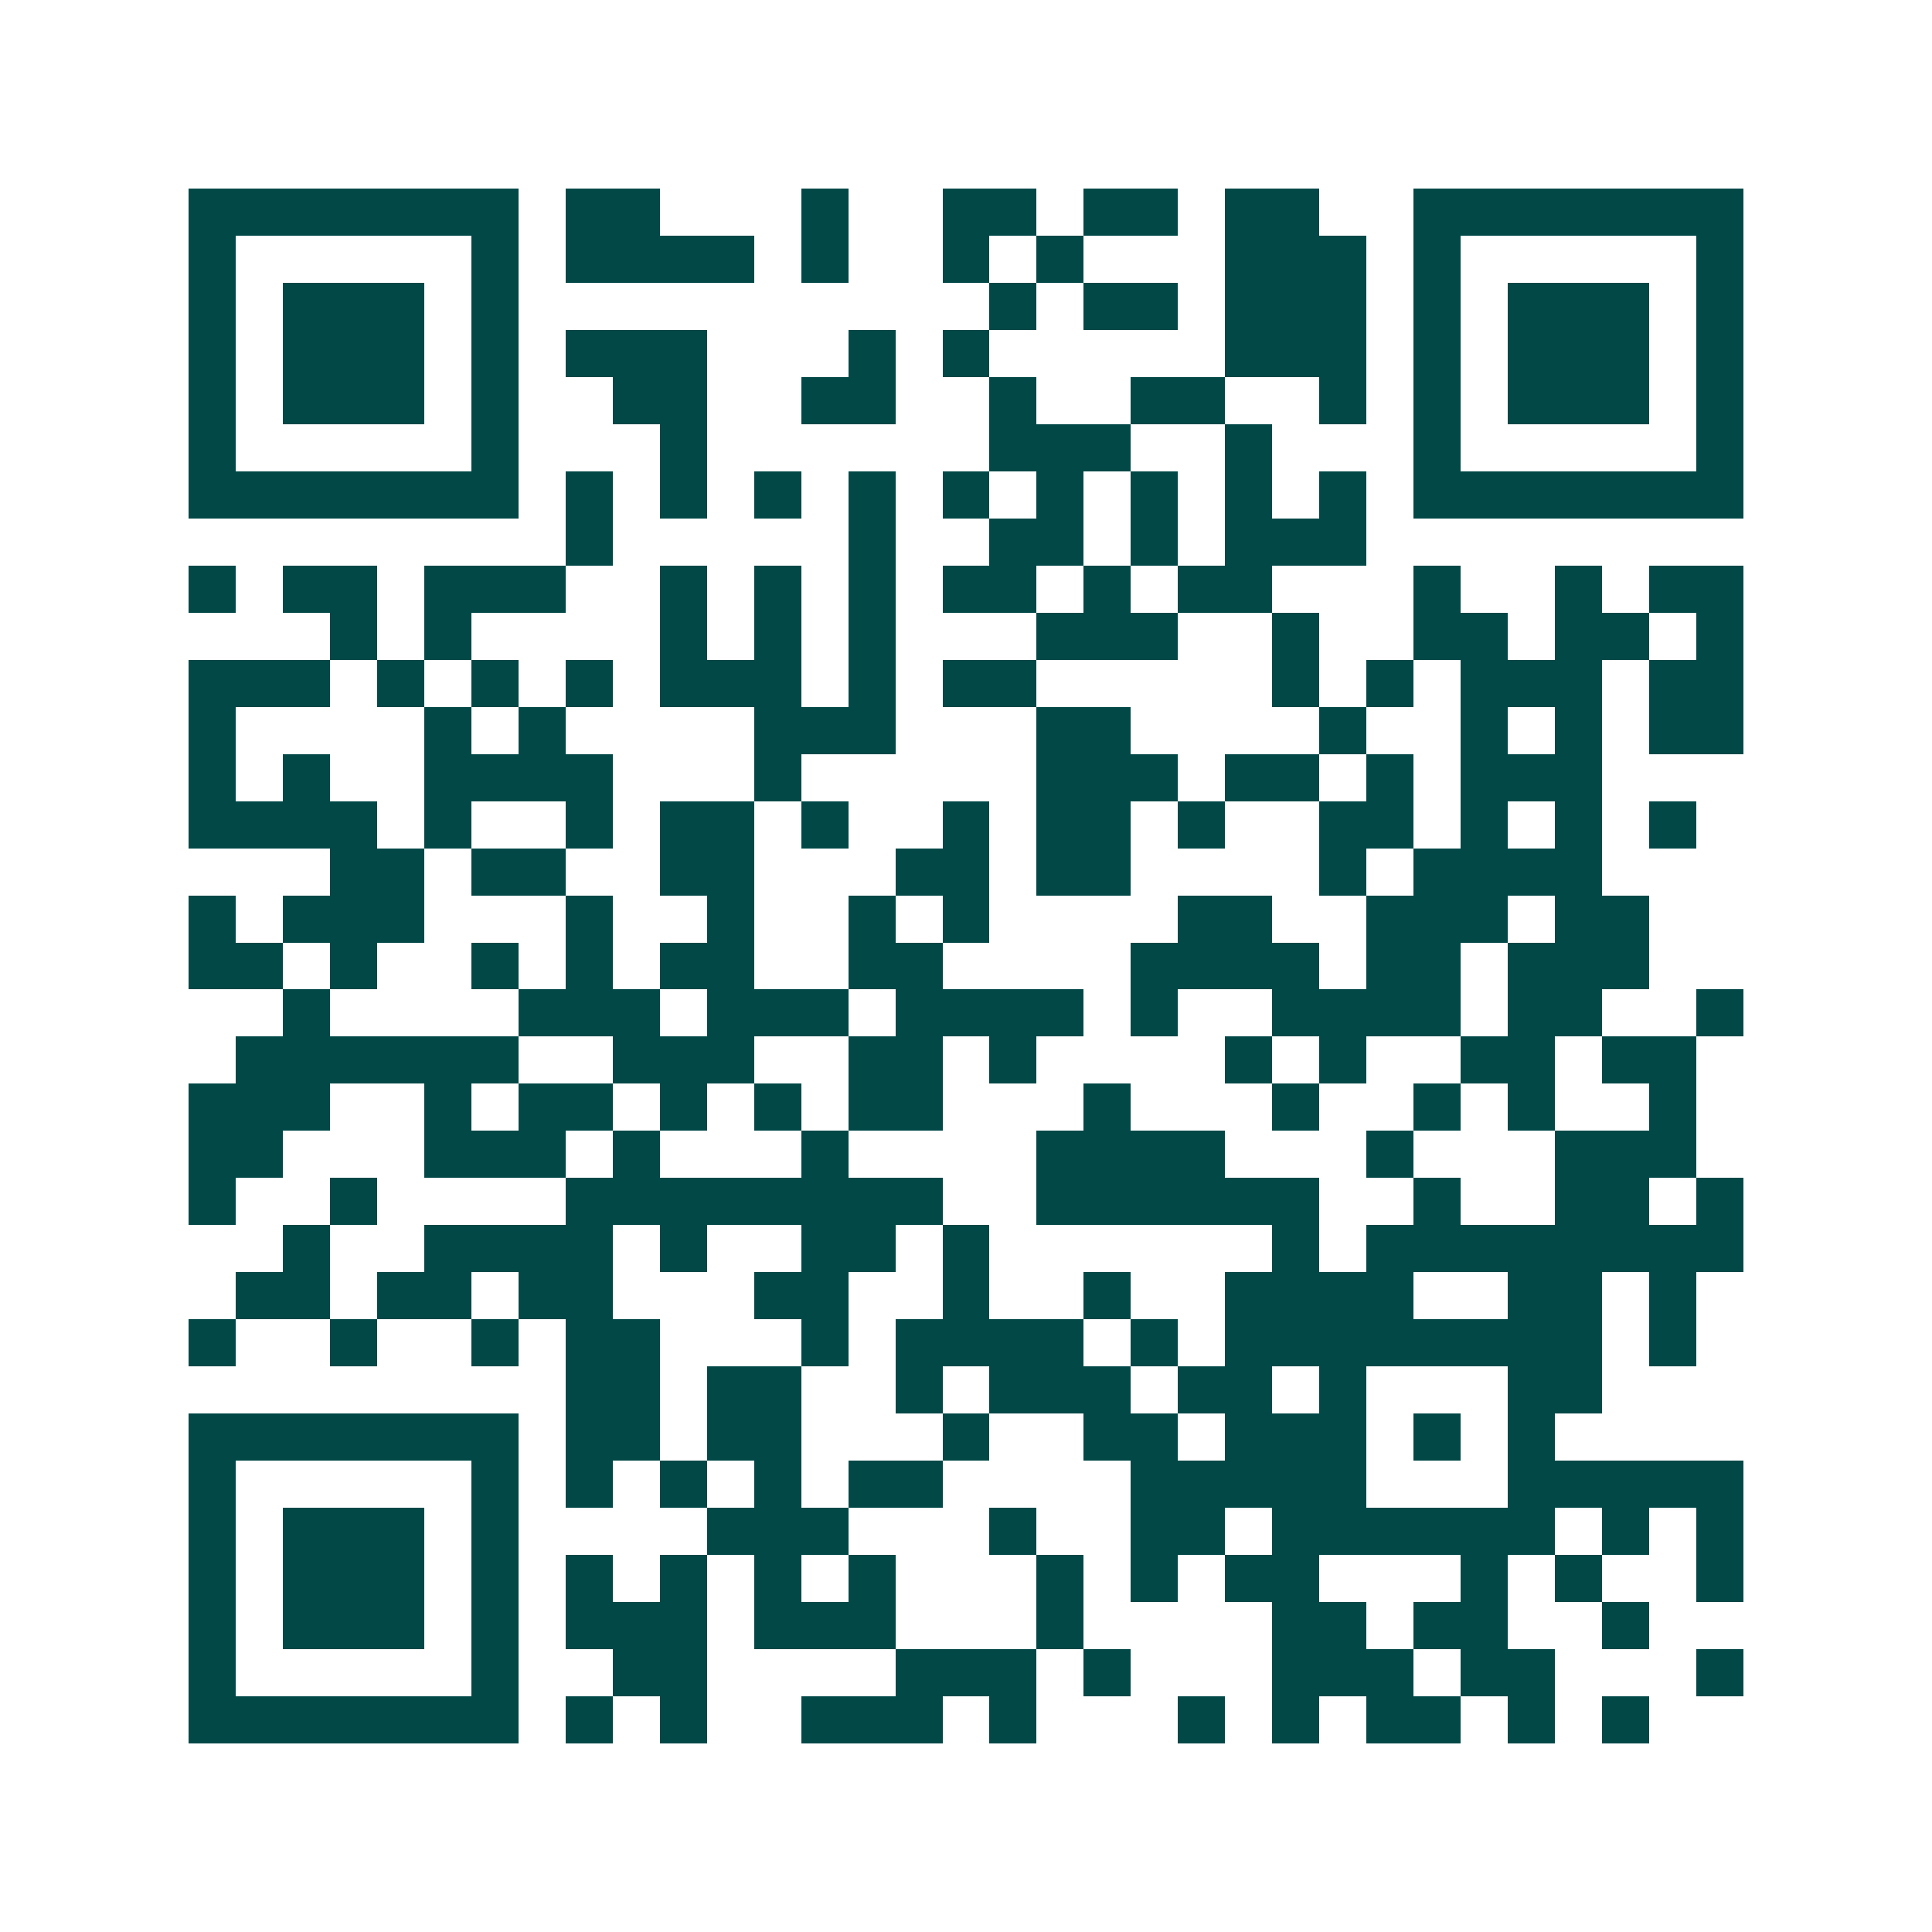 <svg xmlns="http://www.w3.org/2000/svg" width="200" height="200" viewBox="0 0 41 41" shape-rendering="crispEdges"><path fill="#ffffff" d="M0 0h41v41H0z"/><path stroke="#014847" d="M4 4.5h7m1 0h2m3 0h1m2 0h2m1 0h2m1 0h2m2 0h7M4 5.5h1m5 0h1m1 0h4m1 0h1m2 0h1m1 0h1m3 0h3m1 0h1m5 0h1M4 6.5h1m1 0h3m1 0h1m10 0h1m1 0h2m1 0h3m1 0h1m1 0h3m1 0h1M4 7.5h1m1 0h3m1 0h1m1 0h3m3 0h1m1 0h1m5 0h3m1 0h1m1 0h3m1 0h1M4 8.5h1m1 0h3m1 0h1m2 0h2m2 0h2m2 0h1m2 0h2m2 0h1m1 0h1m1 0h3m1 0h1M4 9.5h1m5 0h1m3 0h1m6 0h3m2 0h1m3 0h1m5 0h1M4 10.5h7m1 0h1m1 0h1m1 0h1m1 0h1m1 0h1m1 0h1m1 0h1m1 0h1m1 0h1m1 0h7M12 11.5h1m5 0h1m2 0h2m1 0h1m1 0h3M4 12.5h1m1 0h2m1 0h3m2 0h1m1 0h1m1 0h1m1 0h2m1 0h1m1 0h2m3 0h1m2 0h1m1 0h2M7 13.5h1m1 0h1m4 0h1m1 0h1m1 0h1m3 0h3m2 0h1m2 0h2m1 0h2m1 0h1M4 14.5h3m1 0h1m1 0h1m1 0h1m1 0h3m1 0h1m1 0h2m5 0h1m1 0h1m1 0h3m1 0h2M4 15.5h1m4 0h1m1 0h1m4 0h3m3 0h2m4 0h1m2 0h1m1 0h1m1 0h2M4 16.5h1m1 0h1m2 0h4m3 0h1m5 0h3m1 0h2m1 0h1m1 0h3M4 17.5h4m1 0h1m2 0h1m1 0h2m1 0h1m2 0h1m1 0h2m1 0h1m2 0h2m1 0h1m1 0h1m1 0h1M7 18.5h2m1 0h2m2 0h2m3 0h2m1 0h2m4 0h1m1 0h4M4 19.5h1m1 0h3m3 0h1m2 0h1m2 0h1m1 0h1m4 0h2m2 0h3m1 0h2M4 20.5h2m1 0h1m2 0h1m1 0h1m1 0h2m2 0h2m4 0h4m1 0h2m1 0h3M6 21.5h1m4 0h3m1 0h3m1 0h4m1 0h1m2 0h4m1 0h2m2 0h1M5 22.5h6m2 0h3m2 0h2m1 0h1m4 0h1m1 0h1m2 0h2m1 0h2M4 23.5h3m2 0h1m1 0h2m1 0h1m1 0h1m1 0h2m3 0h1m3 0h1m2 0h1m1 0h1m2 0h1M4 24.5h2m3 0h3m1 0h1m3 0h1m4 0h4m3 0h1m3 0h3M4 25.5h1m2 0h1m4 0h8m2 0h6m2 0h1m2 0h2m1 0h1M6 26.5h1m2 0h4m1 0h1m2 0h2m1 0h1m6 0h1m1 0h8M5 27.5h2m1 0h2m1 0h2m3 0h2m2 0h1m2 0h1m2 0h4m2 0h2m1 0h1M4 28.5h1m2 0h1m2 0h1m1 0h2m3 0h1m1 0h4m1 0h1m1 0h8m1 0h1M12 29.5h2m1 0h2m2 0h1m1 0h3m1 0h2m1 0h1m3 0h2M4 30.5h7m1 0h2m1 0h2m3 0h1m2 0h2m1 0h3m1 0h1m1 0h1M4 31.5h1m5 0h1m1 0h1m1 0h1m1 0h1m1 0h2m4 0h5m3 0h5M4 32.5h1m1 0h3m1 0h1m4 0h3m3 0h1m2 0h2m1 0h6m1 0h1m1 0h1M4 33.5h1m1 0h3m1 0h1m1 0h1m1 0h1m1 0h1m1 0h1m3 0h1m1 0h1m1 0h2m3 0h1m1 0h1m2 0h1M4 34.5h1m1 0h3m1 0h1m1 0h3m1 0h3m3 0h1m4 0h2m1 0h2m2 0h1M4 35.5h1m5 0h1m2 0h2m4 0h3m1 0h1m3 0h3m1 0h2m3 0h1M4 36.5h7m1 0h1m1 0h1m2 0h3m1 0h1m3 0h1m1 0h1m1 0h2m1 0h1m1 0h1"/></svg>
